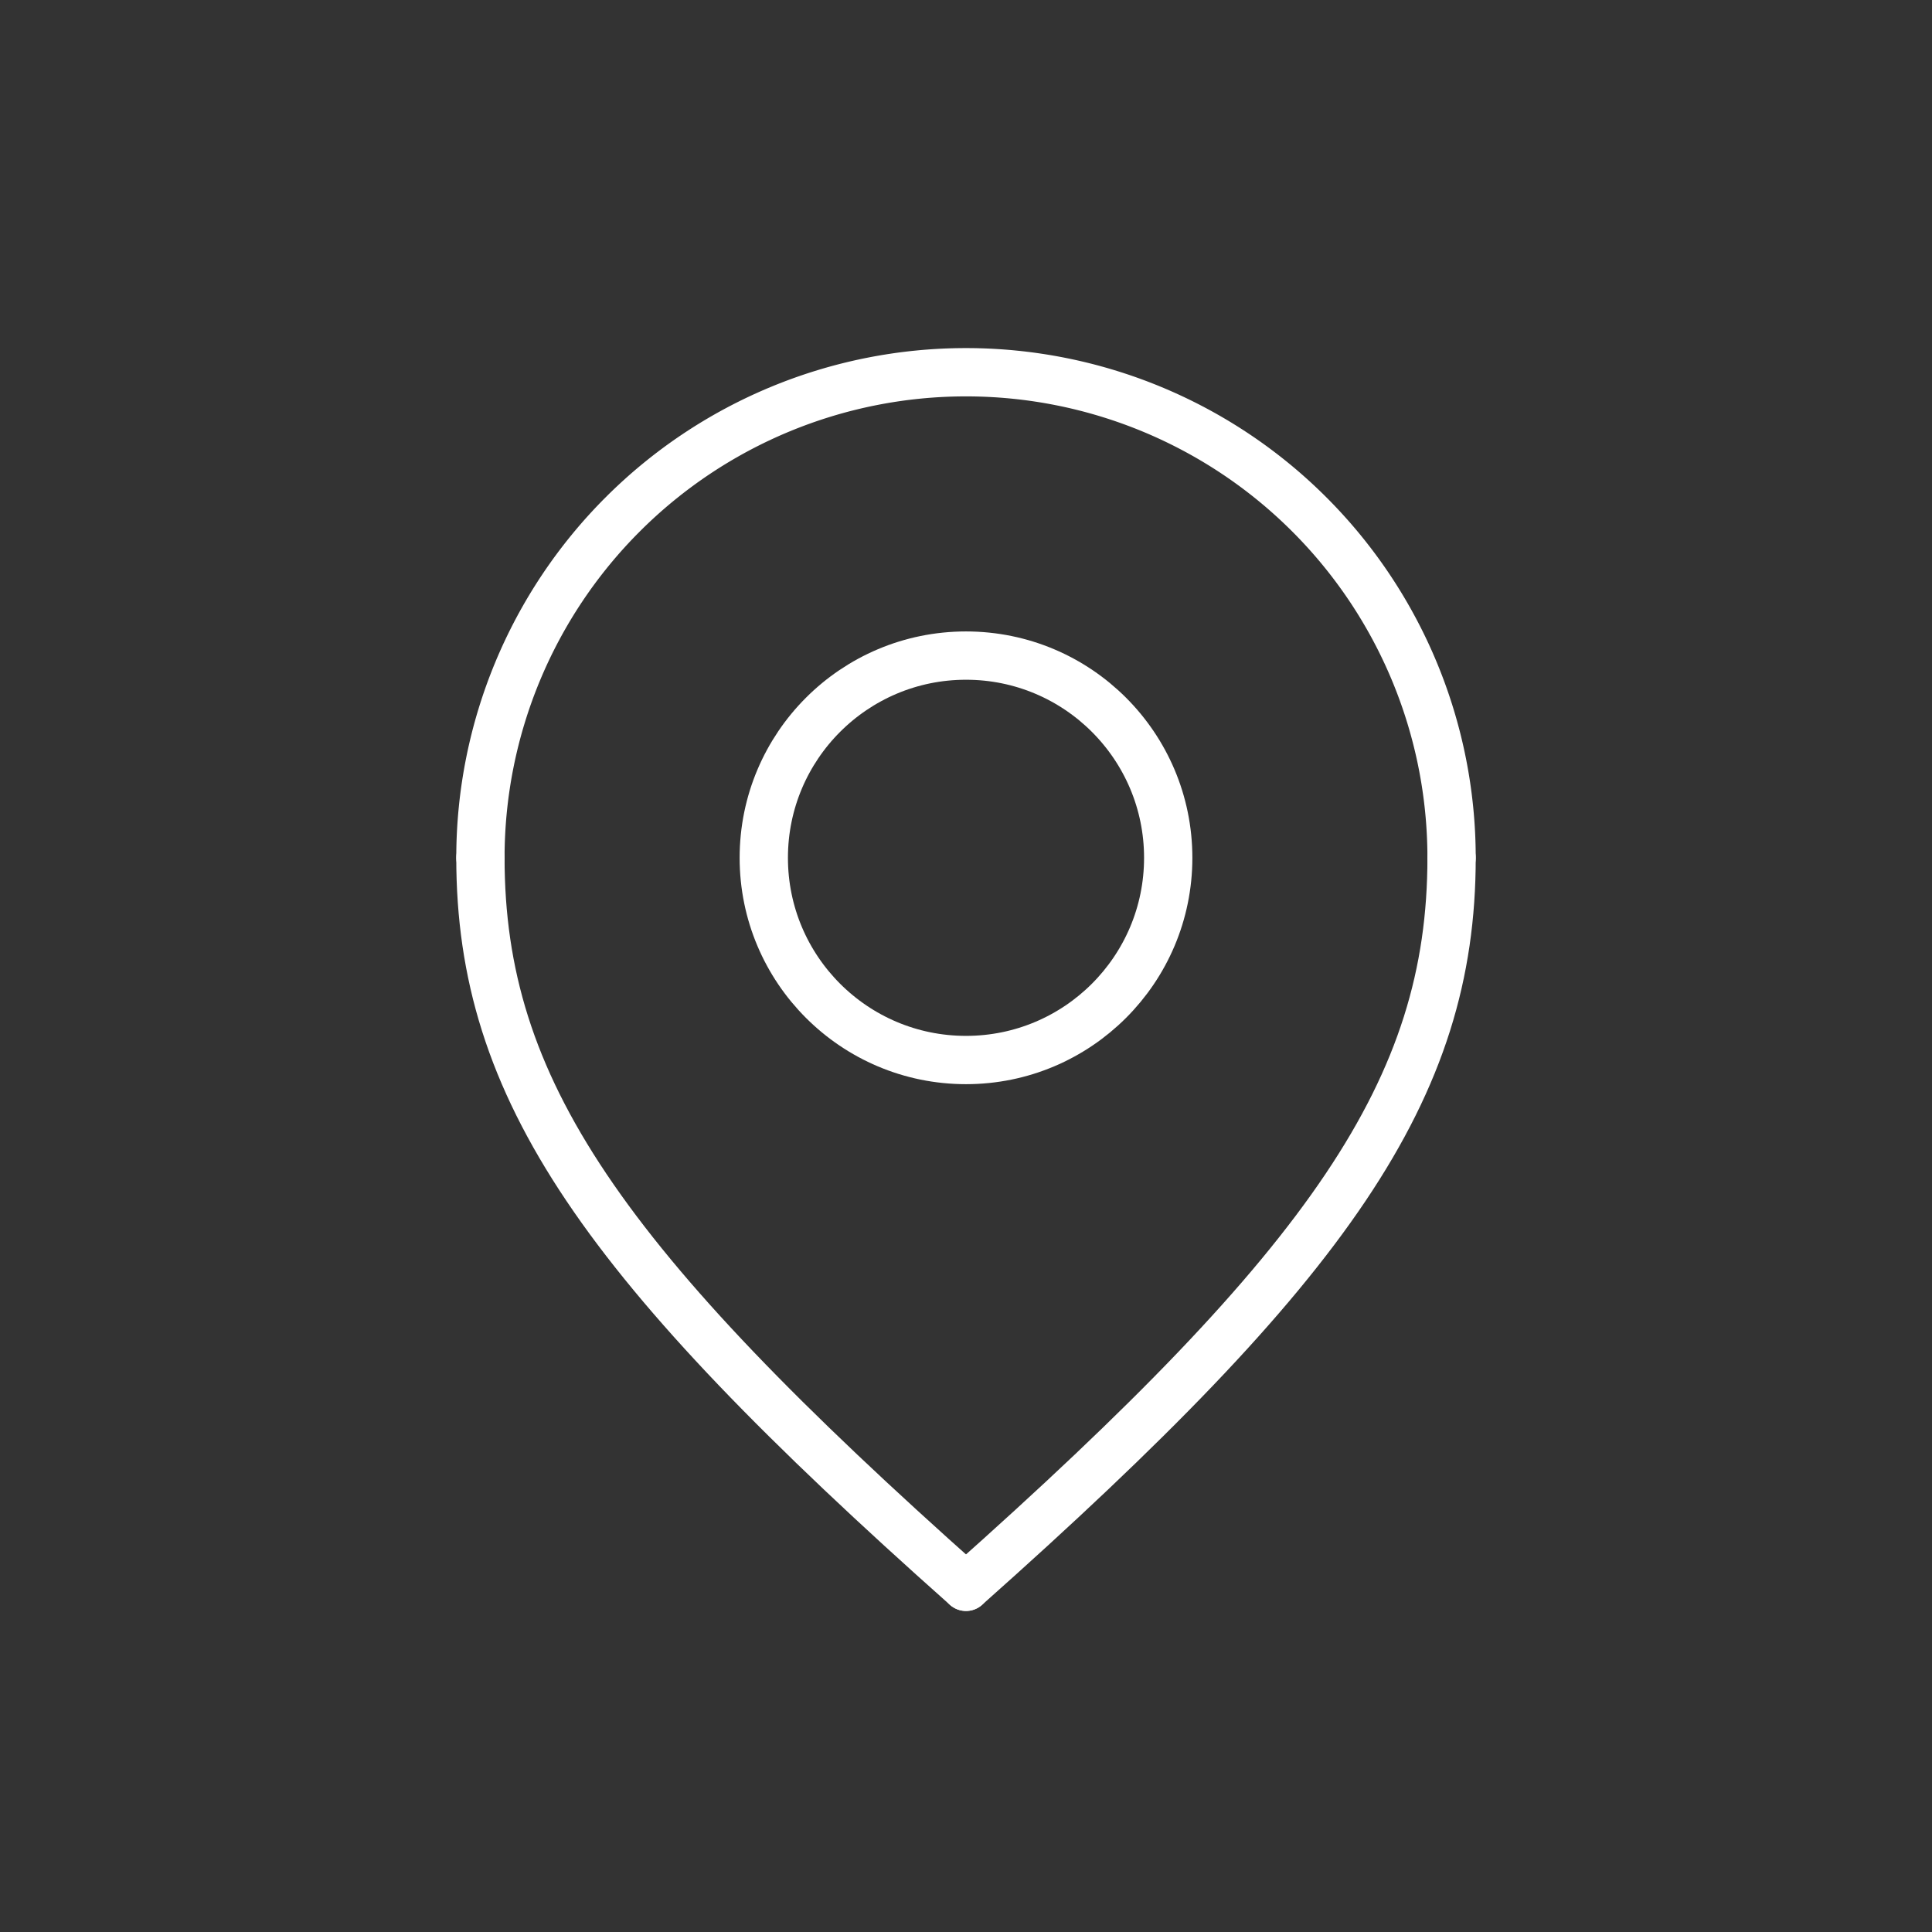 <svg id="a6d3a2e3-a013-421a-8186-93a2c8ecd80d" data-name="Lager 1" xmlns="http://www.w3.org/2000/svg" viewBox="0 0 30 30"><rect x="0" y="0" width="30" height="30" fill="#333333" stroke="none"/><circle cx="15" cy="13.32" r="3.14" style="fill:none;stroke:#fff;stroke-linecap:round;stroke-linejoin:round;stroke-width:0.75px"/><path d="M7.46,13.32a7.54,7.54,0,0,1,15.08,0" style="fill:none;stroke:#fff;stroke-linecap:round;stroke-linejoin:round;stroke-width:0.75px"/><path d="M7.46,13.32c0,3.59,1.88,6.29,7.54,11.32" style="fill:none;stroke:#fff;stroke-linecap:round;stroke-linejoin:round;stroke-width:0.75px"/><path d="M22.54,13.32c0,3.59-1.88,6.29-7.54,11.32" style="fill:none;stroke:#fff;stroke-linecap:round;stroke-linejoin:round;stroke-width:0.75px"/></svg>
